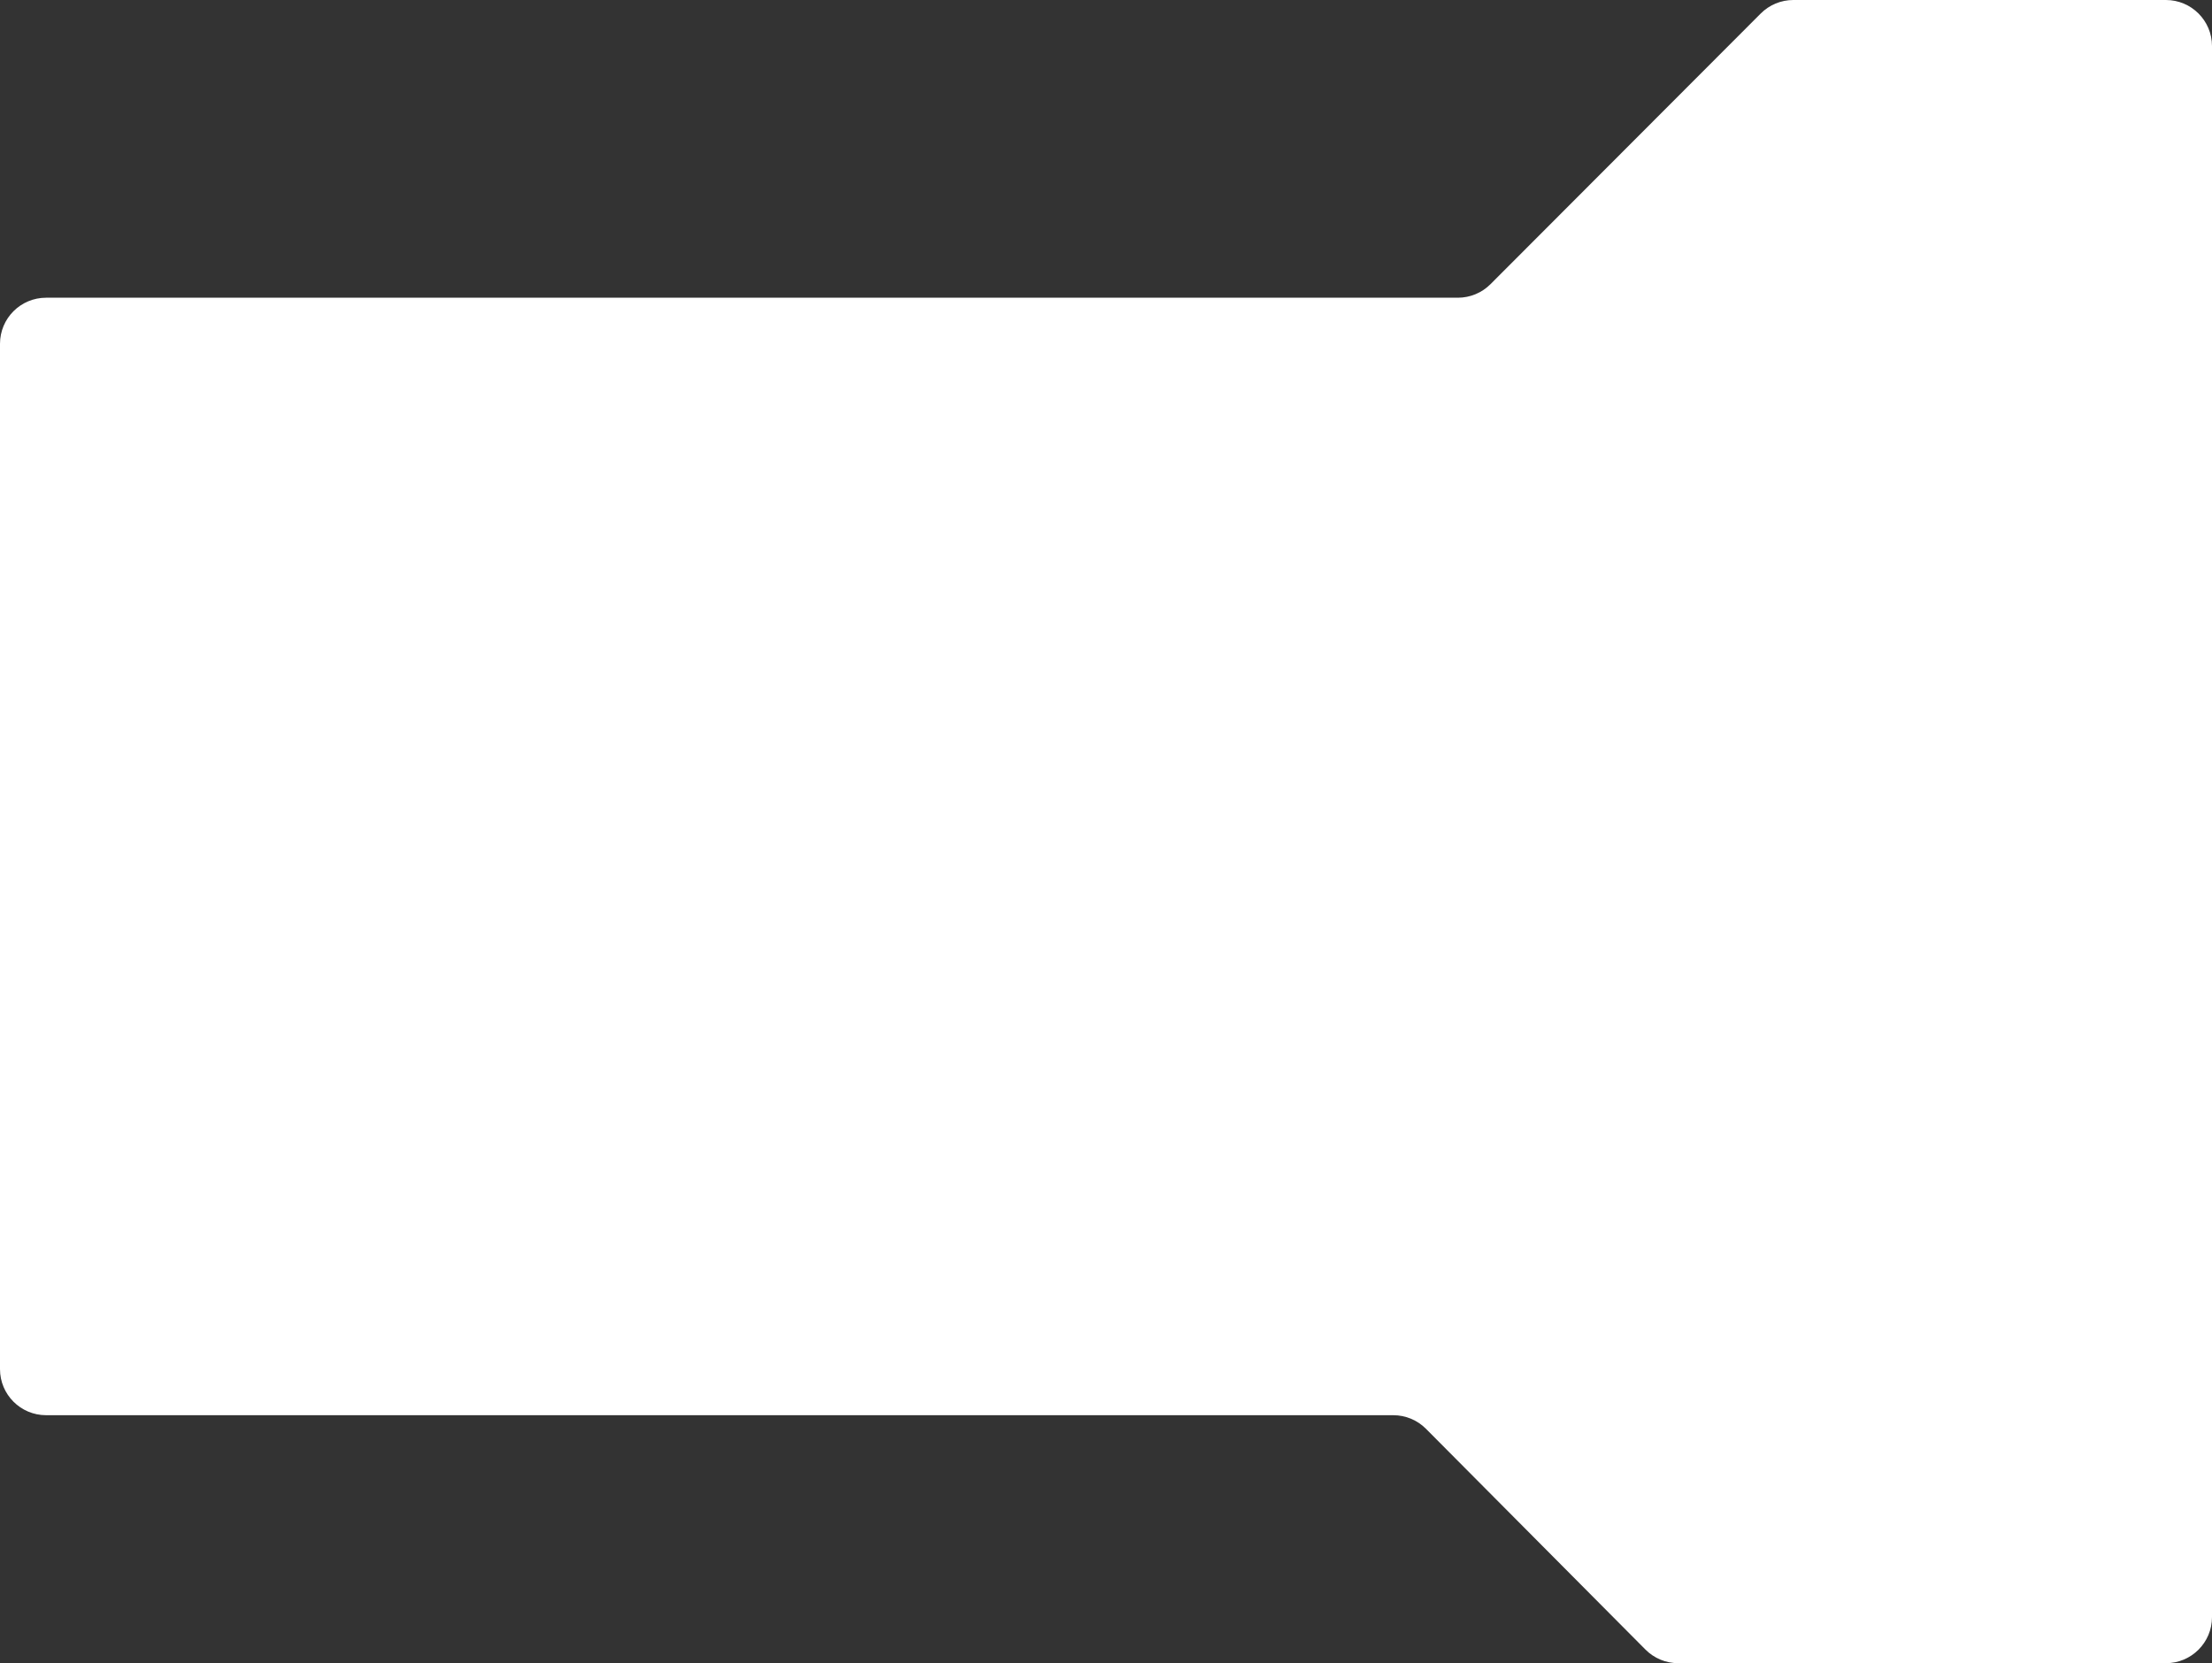 <?xml version="1.0" encoding="UTF-8"?> <svg xmlns="http://www.w3.org/2000/svg" width="480" height="361" viewBox="0 0 480 361" fill="none"><rect x="0" y="0" width="480" height="361" fill="#333333" stroke="none"/> <path fill-rule="evenodd" clip-rule="evenodd" d="M0 74.621C0 69.098 4.477 64.621 10 64.621H316.352C319.008 64.621 321.554 63.564 323.43 61.685L382.07 2.936C383.946 1.056 386.492 0 389.148 0H470C475.523 0 480 4.477 480 10V351C480 356.523 475.523 361 470 361H364.16C361.497 361 358.945 359.938 357.067 358.05L309.433 310.124C307.555 308.236 305.003 307.174 302.34 307.174H10C4.477 307.174 0 302.697 0 297.174V74.621Z" fill="white"></path> </svg> 